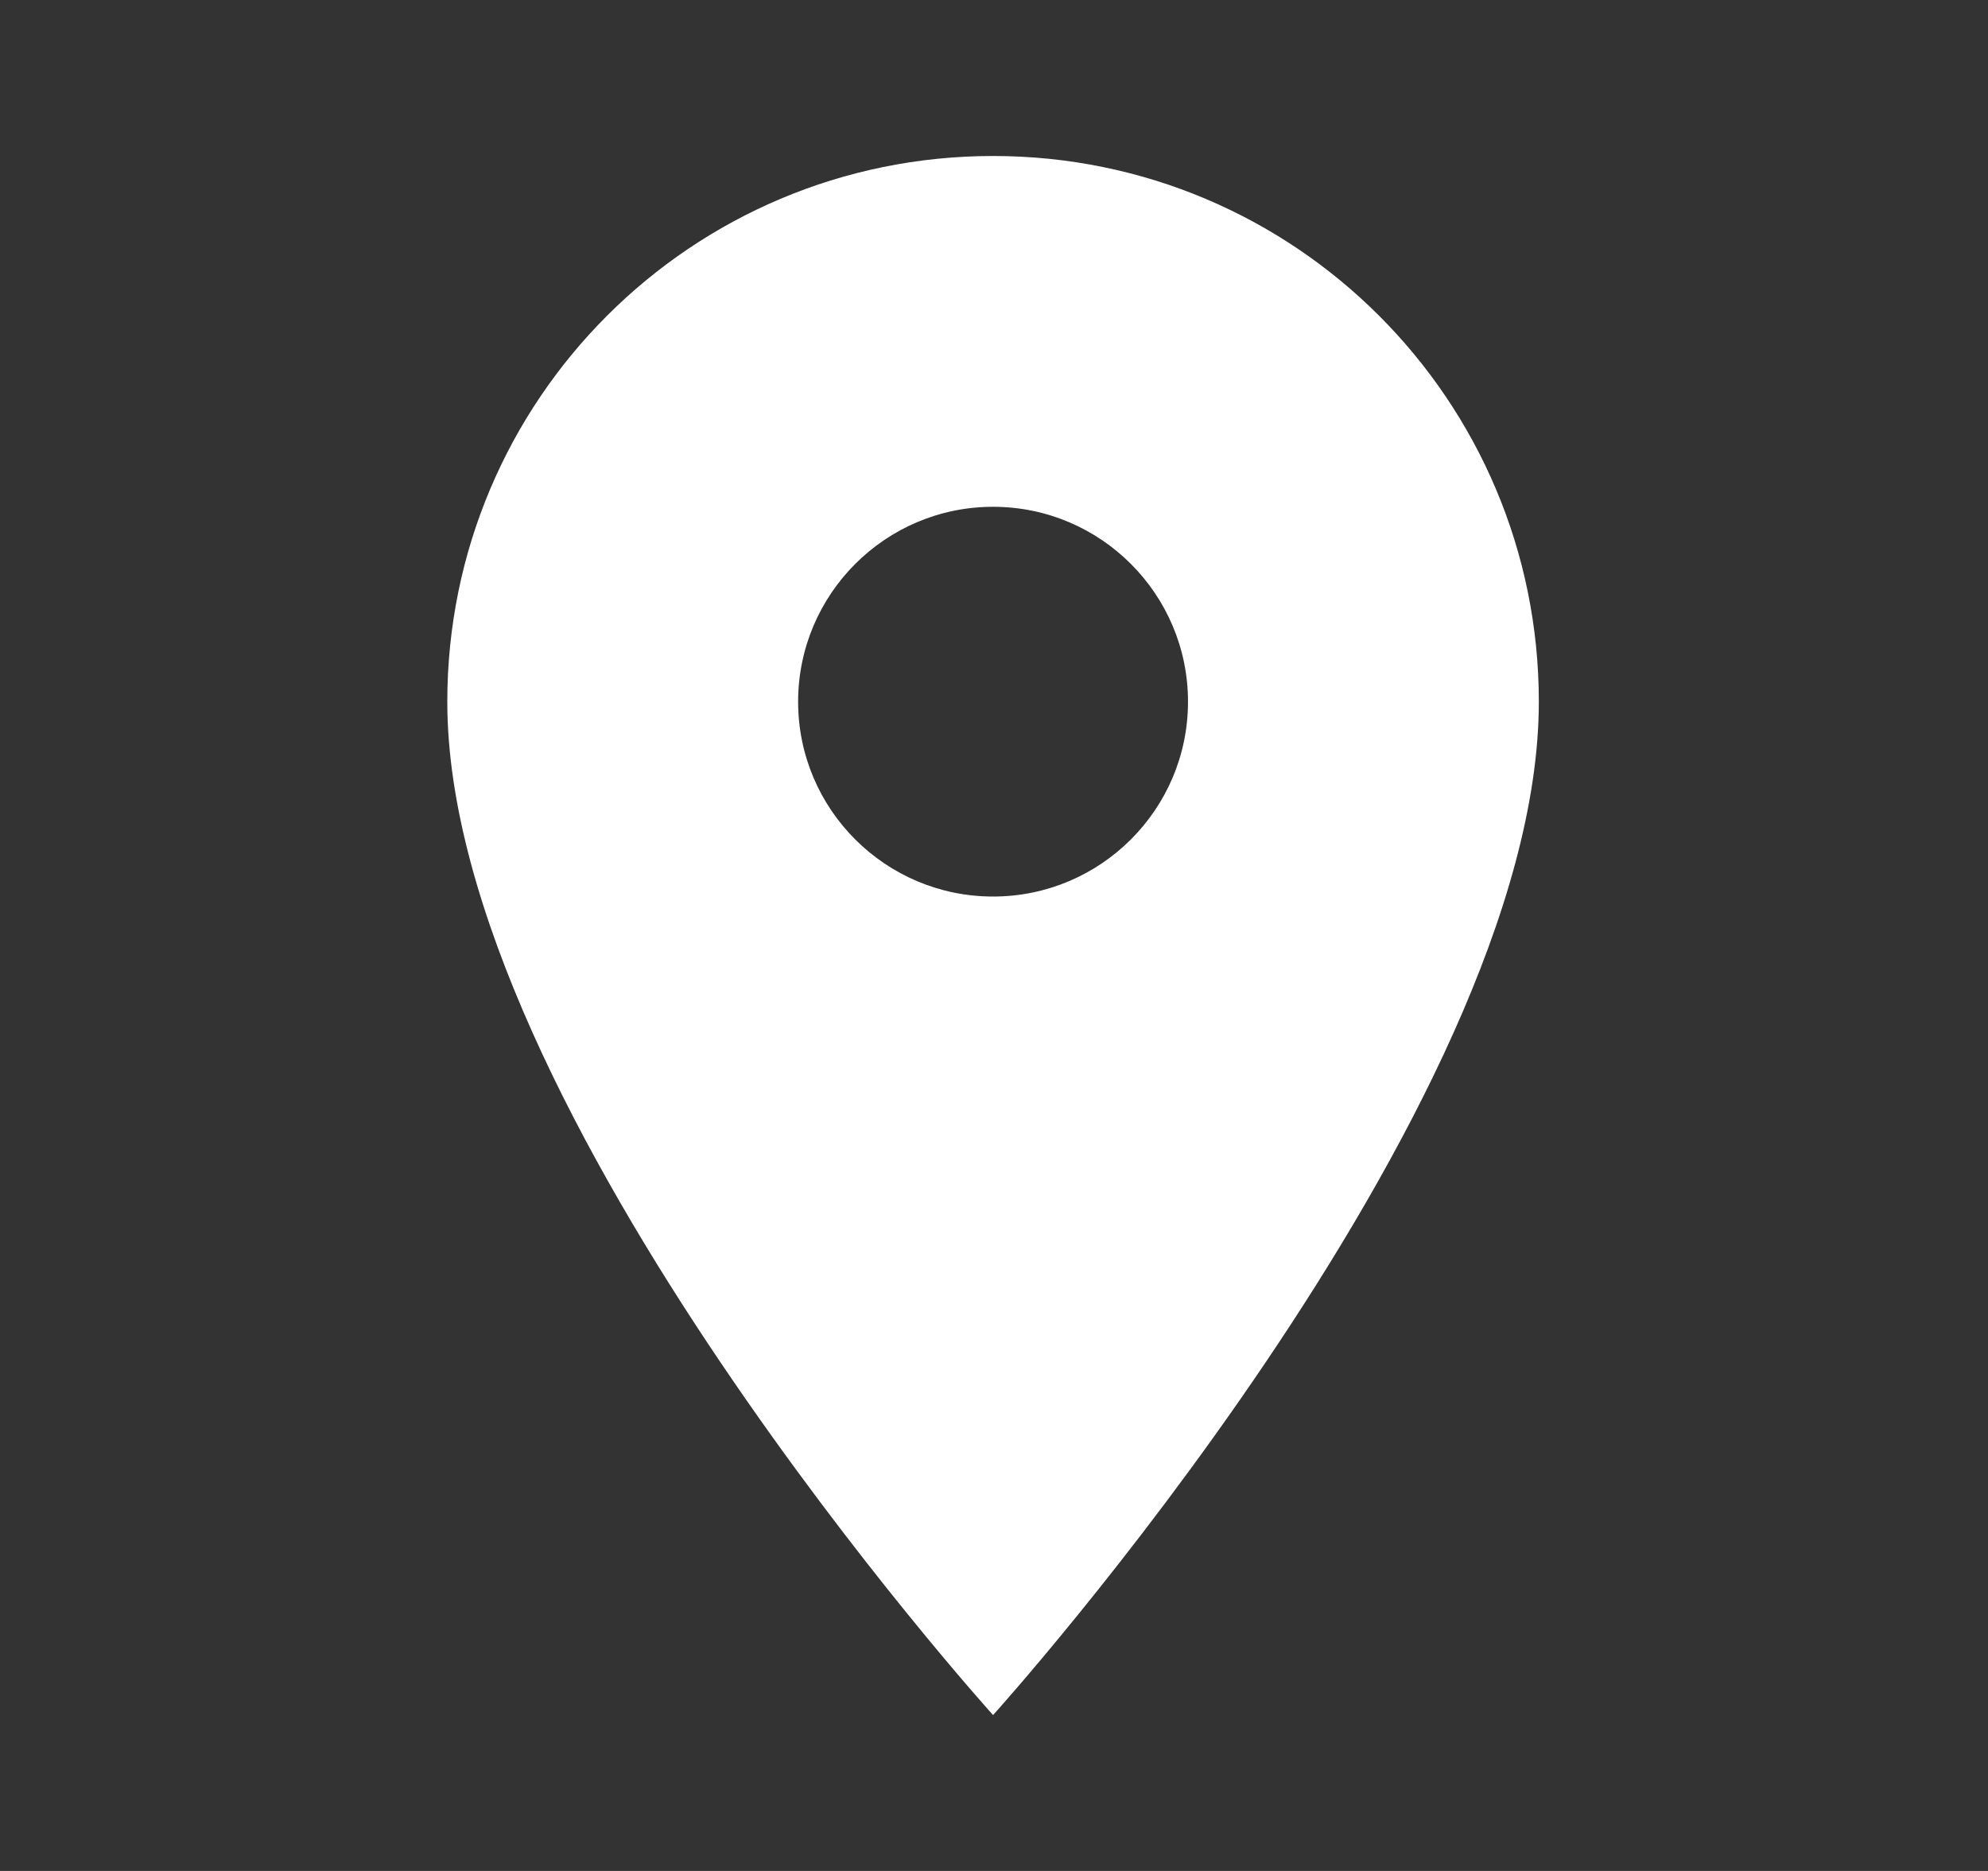 <svg width="17" height="16" viewBox="0 0 17 16" fill="none" xmlns="http://www.w3.org/2000/svg">
<rect x="0" y="0" width="17" height="16" fill="#333333" stroke="none"/>
<g id="location_on" clip-path="url(#clip0_289_890)">
<path id="Vector" d="M8.492 1.334C5.912 1.334 3.825 3.421 3.825 6.001C3.825 9.501 8.492 14.667 8.492 14.667C8.492 14.667 13.159 9.501 13.159 6.001C13.159 3.421 11.072 1.334 8.492 1.334ZM8.492 7.667C7.572 7.667 6.825 6.921 6.825 6.001C6.825 5.081 7.572 4.334 8.492 4.334C9.412 4.334 10.159 5.081 10.159 6.001C10.159 6.921 9.412 7.667 8.492 7.667Z" fill="white"/>
</g>
<defs>
<clipPath id="clip0_289_890">
<rect width="16" height="16" fill="white" transform="translate(0.492)"/>
</clipPath>
</defs>
</svg>
